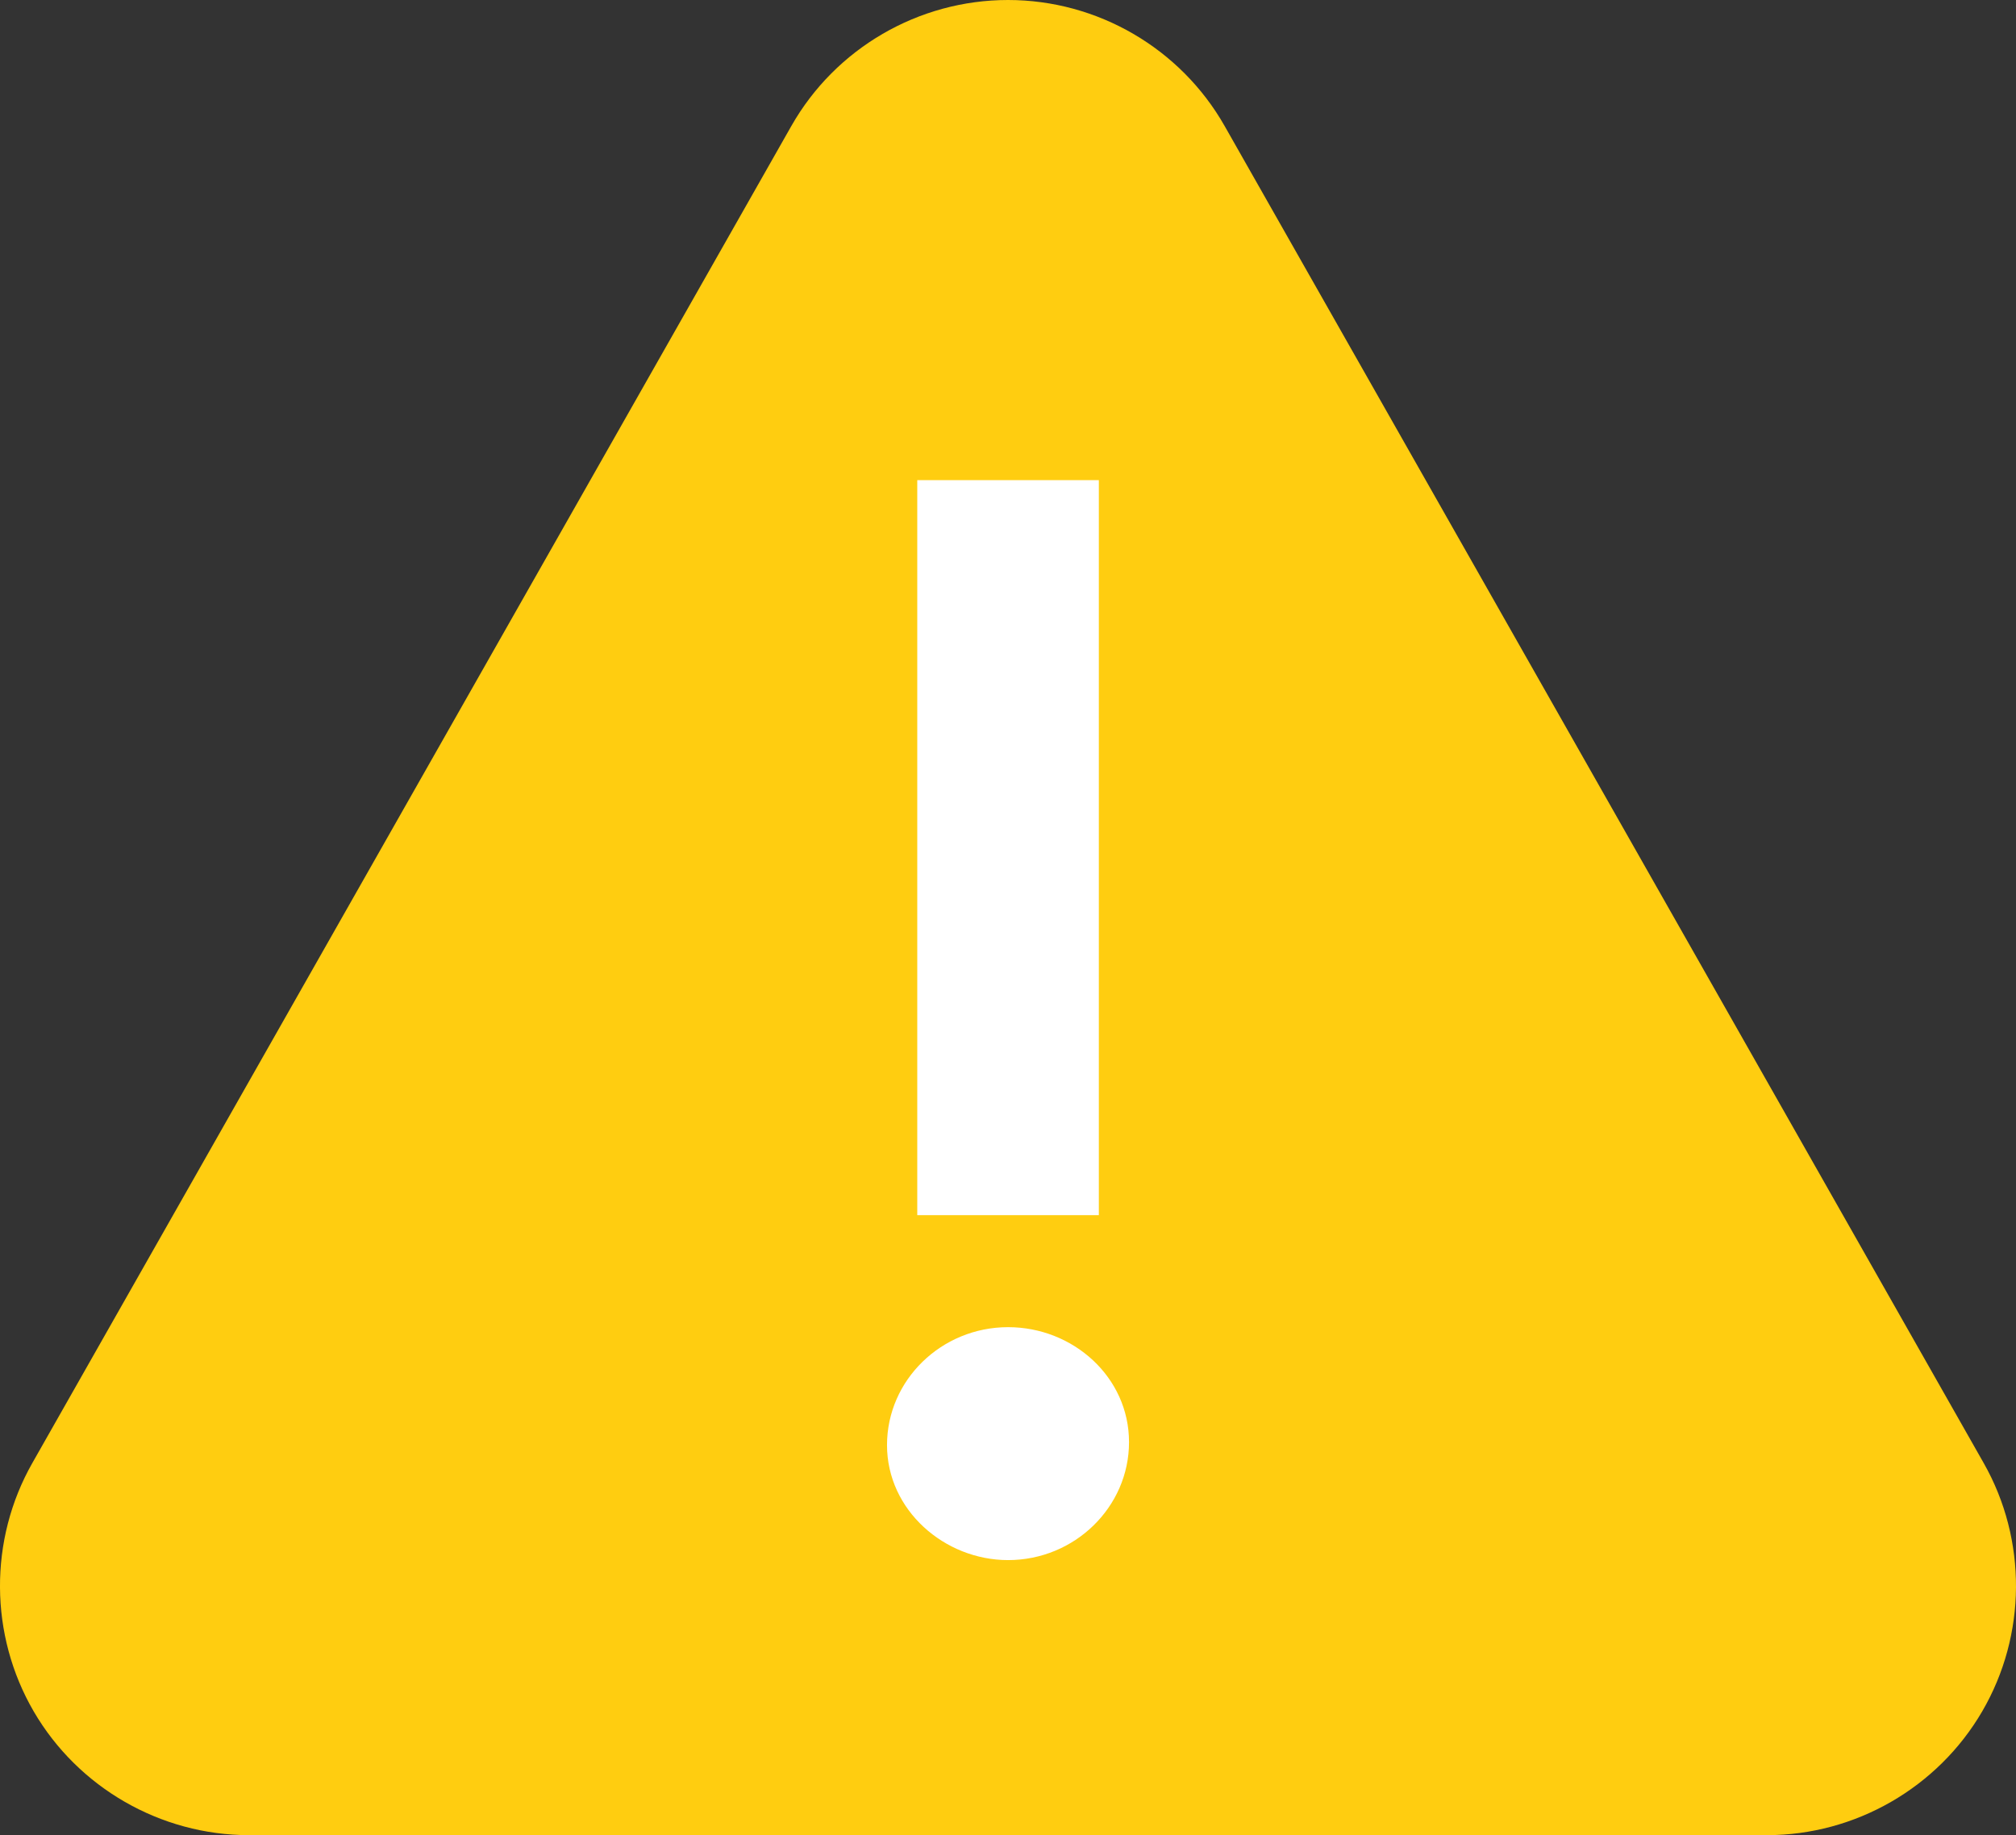 <?xml version="1.0" encoding="utf-8"?>
<!-- Generator: Adobe Illustrator 15.0.0, SVG Export Plug-In . SVG Version: 6.00 Build 0)  -->
<!DOCTYPE svg PUBLIC "-//W3C//DTD SVG 1.1//EN" "http://www.w3.org/Graphics/SVG/1.1/DTD/svg11.dtd">
<svg version="1.1" id="Course_Page_02" xmlns="http://www.w3.org/2000/svg" xmlns:xlink="http://www.w3.org/1999/xlink" x="0px"
	 y="0px" width="95.505px" height="86.955px" viewBox="0 0 95.505 86.955" enable-background="new 0 0 95.505 86.955"
	 xml:space="preserve">
<rect x="0" y="0" width="95.505" height="86.955" fill="#333333" stroke="none"/>
<g>
	<path fill="#FFCD10" d="M93.976,69.326L58.019,5.977C55.927,2.289,51.993,0,47.753,0c-4.242,0-8.176,2.289-10.268,5.977
		L1.532,69.322c-2.066,3.637-2.041,8.148,0.064,11.768c2.105,3.617,6.016,5.865,10.199,5.865h71.912
		c4.182,0,8.09-2.248,10.197-5.865C96.013,77.471,96.04,72.965,93.976,69.326z"/>
	<g>
		<path fill="#FFFFFF" d="M47.757,62.885c3.08,0,5.729,2.365,5.729,5.447c0,3.078-2.578,5.59-5.729,5.59
			c-3.014,0-5.736-2.367-5.736-5.449C42.021,65.393,44.599,62.885,47.757,62.885z M52.056,57.578h-8.602V22.75h8.602V57.578z"/>
	</g>
</g>
</svg>
